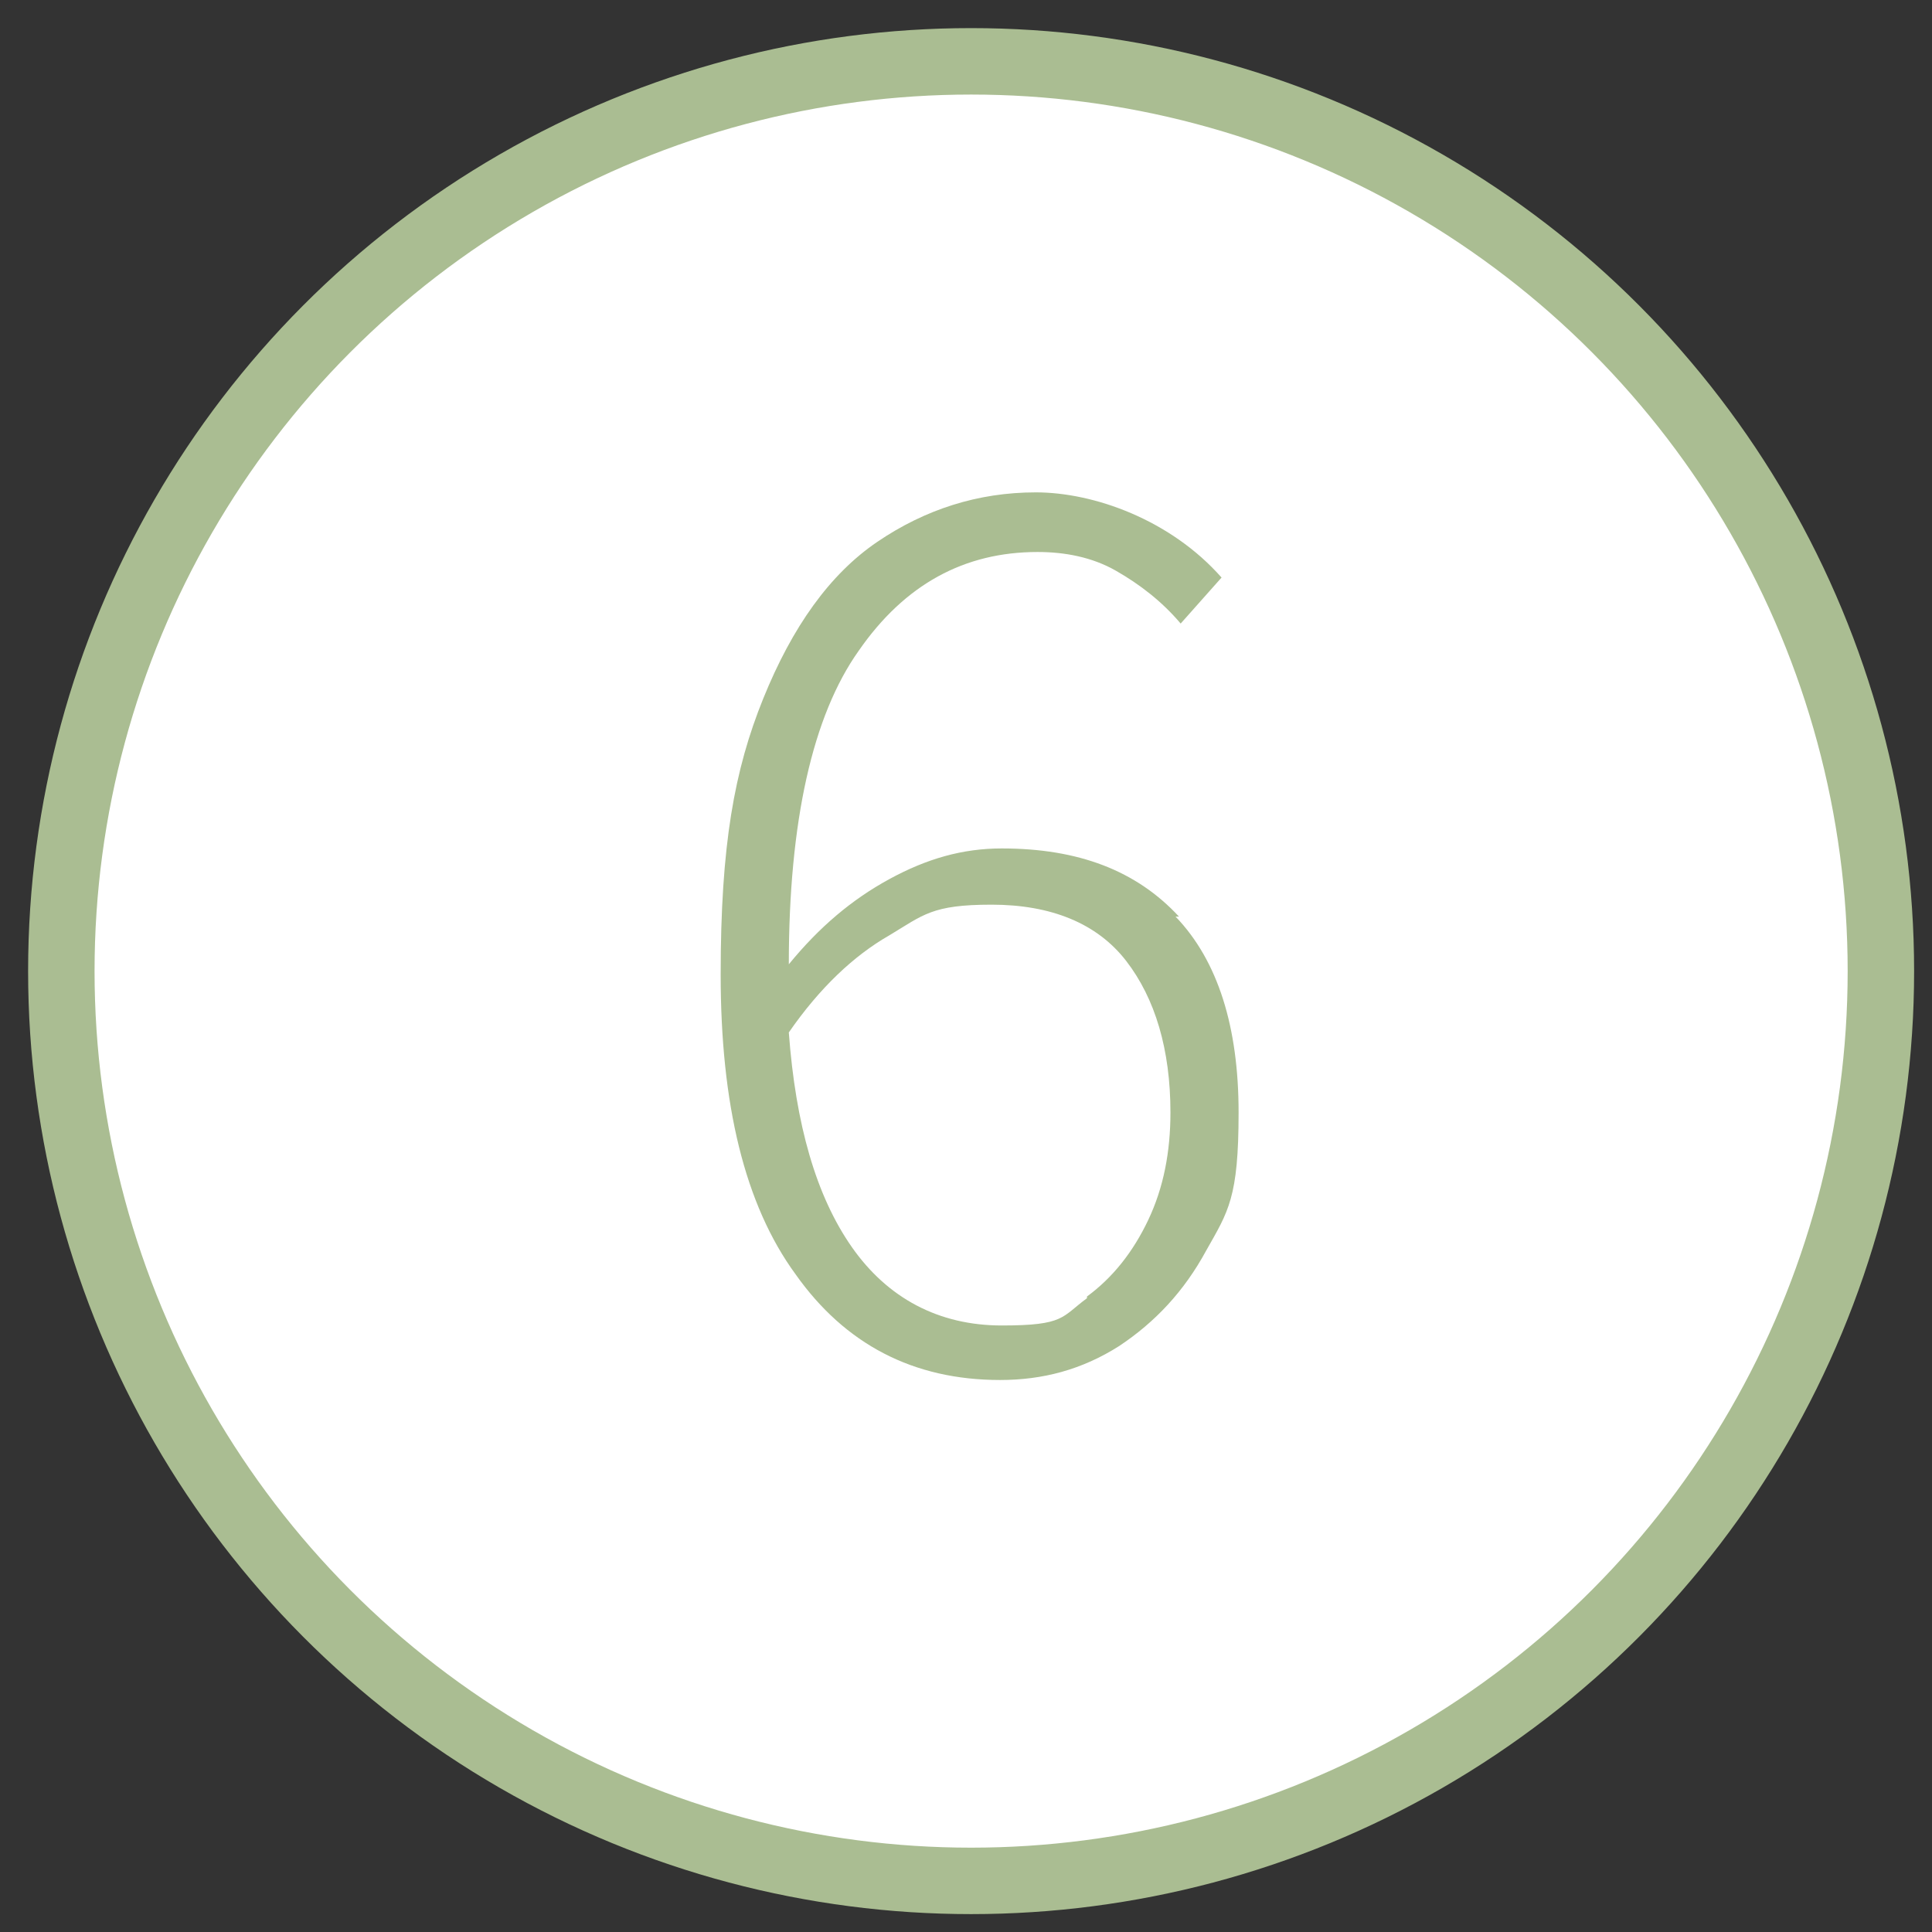<?xml version="1.0" encoding="UTF-8"?>
<svg xmlns="http://www.w3.org/2000/svg" id="Zahlen" version="1.1" viewBox="0 0 113.4 113.4">
  <rect x="0" y="0" width="113.4" height="113.4" fill="#333333" stroke="none"/>
  <defs>
    <style>
      .cls-1 {
        fill: #fff;
        stroke: #aabd92;
        stroke-miterlimit: 10;
        stroke-width: 3.9px;
      }

      .cls-2 {
        fill: #aabd92;
        stroke-width: 0px;
      }
    </style>
  </defs>
  <circle class="cls-1" cx="57" cy="57" r="53.4"></circle>
  <path class="cls-2" d="M69,53.8c2.5,2.6,3.7,6.5,3.7,11.5s-.6,5.8-1.9,8.1c-1.3,2.4-3,4.2-5.1,5.6-2.2,1.4-4.5,2-7,2-5.1,0-9.1-2.1-12-6.2-3-4.1-4.4-10-4.4-17.6s.8-12,2.5-16.2,3.9-7.3,6.7-9.2,5.9-2.9,9.3-2.9,7.9,1.6,10.9,5l-2.4,2.7c-1.1-1.3-2.4-2.3-3.8-3.1s-3-1.1-4.6-1.1c-4.3,0-7.8,1.9-10.5,5.8-2.7,3.8-4.1,10-4.1,18.4,1.8-2.2,3.7-3.8,5.9-5s4.3-1.8,6.6-1.8c4.5,0,7.9,1.3,10.4,4h-.2ZM63.8,76.1c1.5-1.1,2.7-2.6,3.6-4.5s1.3-4,1.3-6.3c0-3.7-.9-6.7-2.6-8.9s-4.4-3.3-7.9-3.3-4,.6-6,1.8c-2.1,1.2-4.1,3.1-5.9,5.7.4,5.4,1.6,9.6,3.7,12.6,2.1,3,5.1,4.6,8.8,4.6s3.5-.5,5-1.6h0Z"></path>
</svg>
